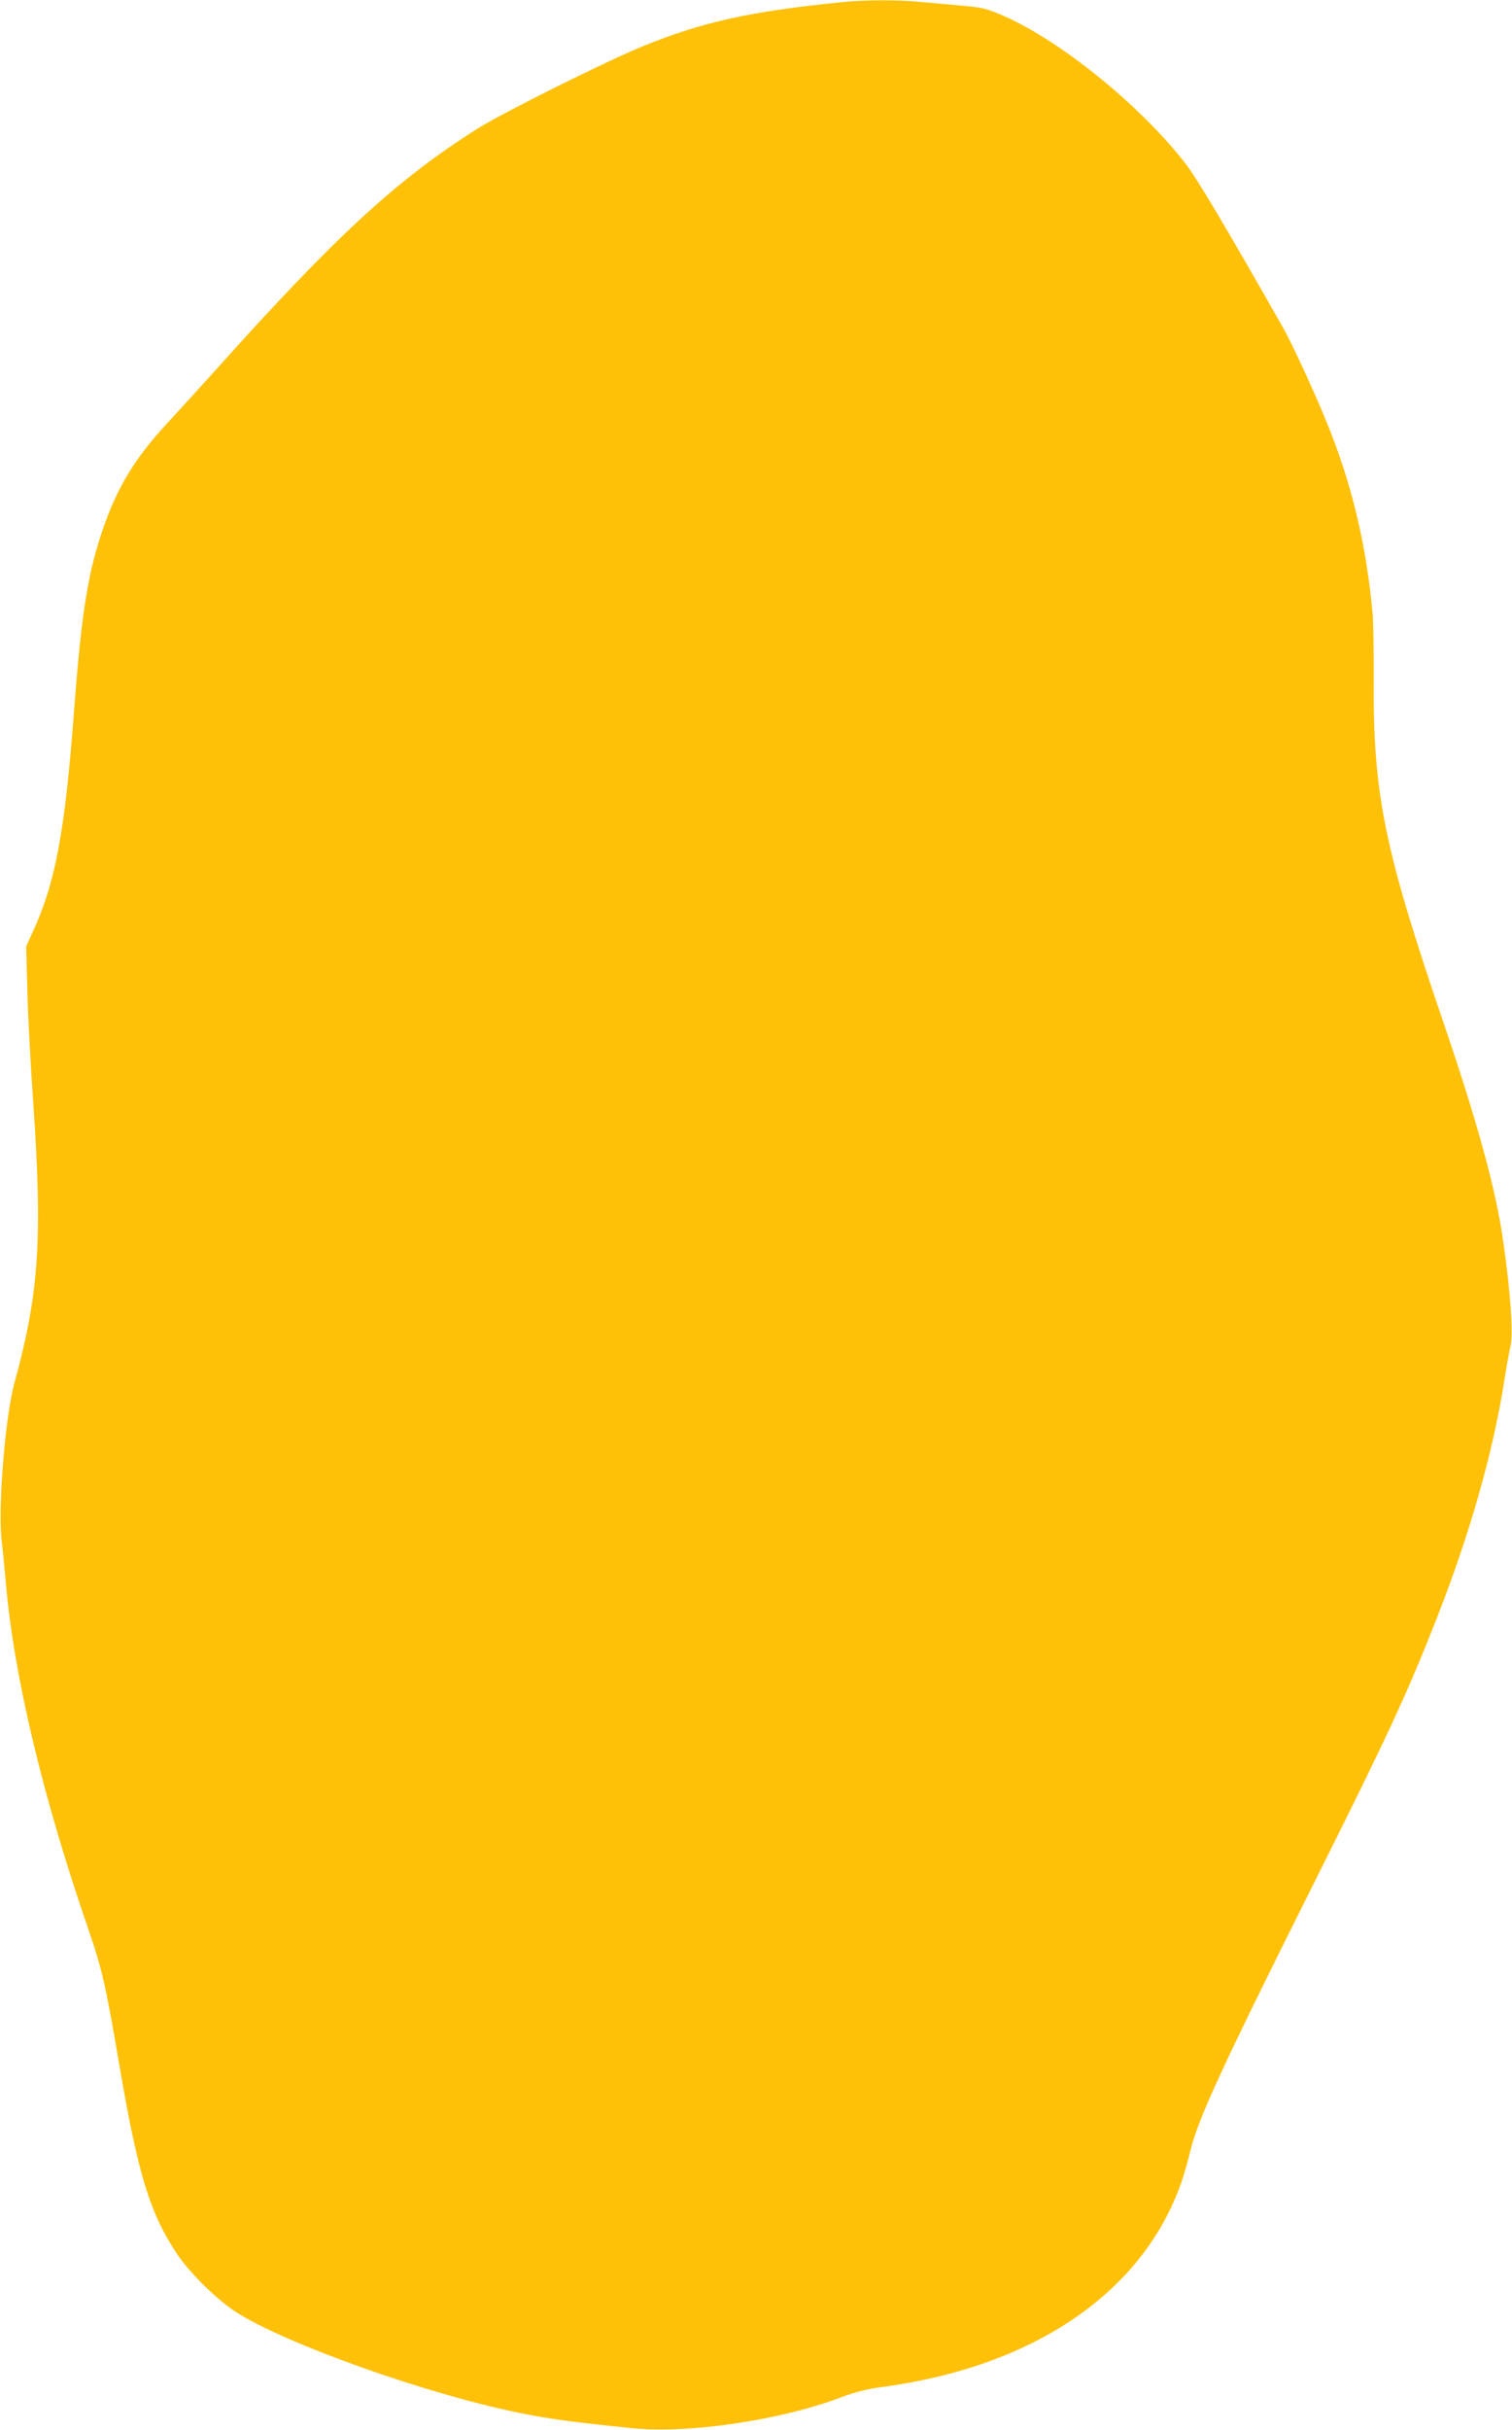 <?xml version="1.0" standalone="no"?>
<!DOCTYPE svg PUBLIC "-//W3C//DTD SVG 20010904//EN"
 "http://www.w3.org/TR/2001/REC-SVG-20010904/DTD/svg10.dtd">
<svg version="1.0" xmlns="http://www.w3.org/2000/svg"
 width="797pt" height="1280pt" viewBox="0 0 797 1280"
 preserveAspectRatio="xMidYMid meet">
<g transform="translate(0,1280) scale(0.1,-0.1)"
fill="#ffc107" stroke="none">
<path d="M4430 12788 c-485 -50 -724 -103 -1040 -231 -186 -75 -742 -352 -872
-434 -426 -269 -748 -565 -1383 -1274 -77 -85 -192 -212 -256 -281 -165 -179
-254 -324 -329 -533 -86 -244 -120 -453 -160 -985 -48 -633 -98 -901 -218
-1160 l-34 -75 6 -230 c3 -126 17 -392 31 -590 50 -725 31 -1006 -99 -1480
-48 -174 -87 -648 -68 -825 7 -58 17 -161 23 -230 43 -491 193 -1121 434
-1820 74 -215 93 -301 165 -723 99 -576 160 -774 304 -991 65 -97 208 -238
306 -302 259 -168 1007 -434 1495 -533 162 -33 273 -48 595 -81 297 -31 791
42 1110 165 65 24 130 41 205 51 803 106 1379 498 1582 1078 13 37 35 115 49
172 40 165 172 450 654 1413 384 767 488 991 645 1391 174 444 295 870 355
1250 11 74 26 154 32 178 16 62 0 286 -38 552 -40 278 -133 618 -314 1150
-313 917 -372 1205 -369 1799 1 157 -2 320 -6 361 -34 370 -113 695 -248 1021
-69 167 -179 404 -221 478 -300 528 -453 785 -513 864 -237 308 -664 655 -971
787 -79 34 -107 41 -209 50 -65 6 -165 15 -223 20 -123 12 -299 11 -420 -2z"/>
</g>
</svg>
